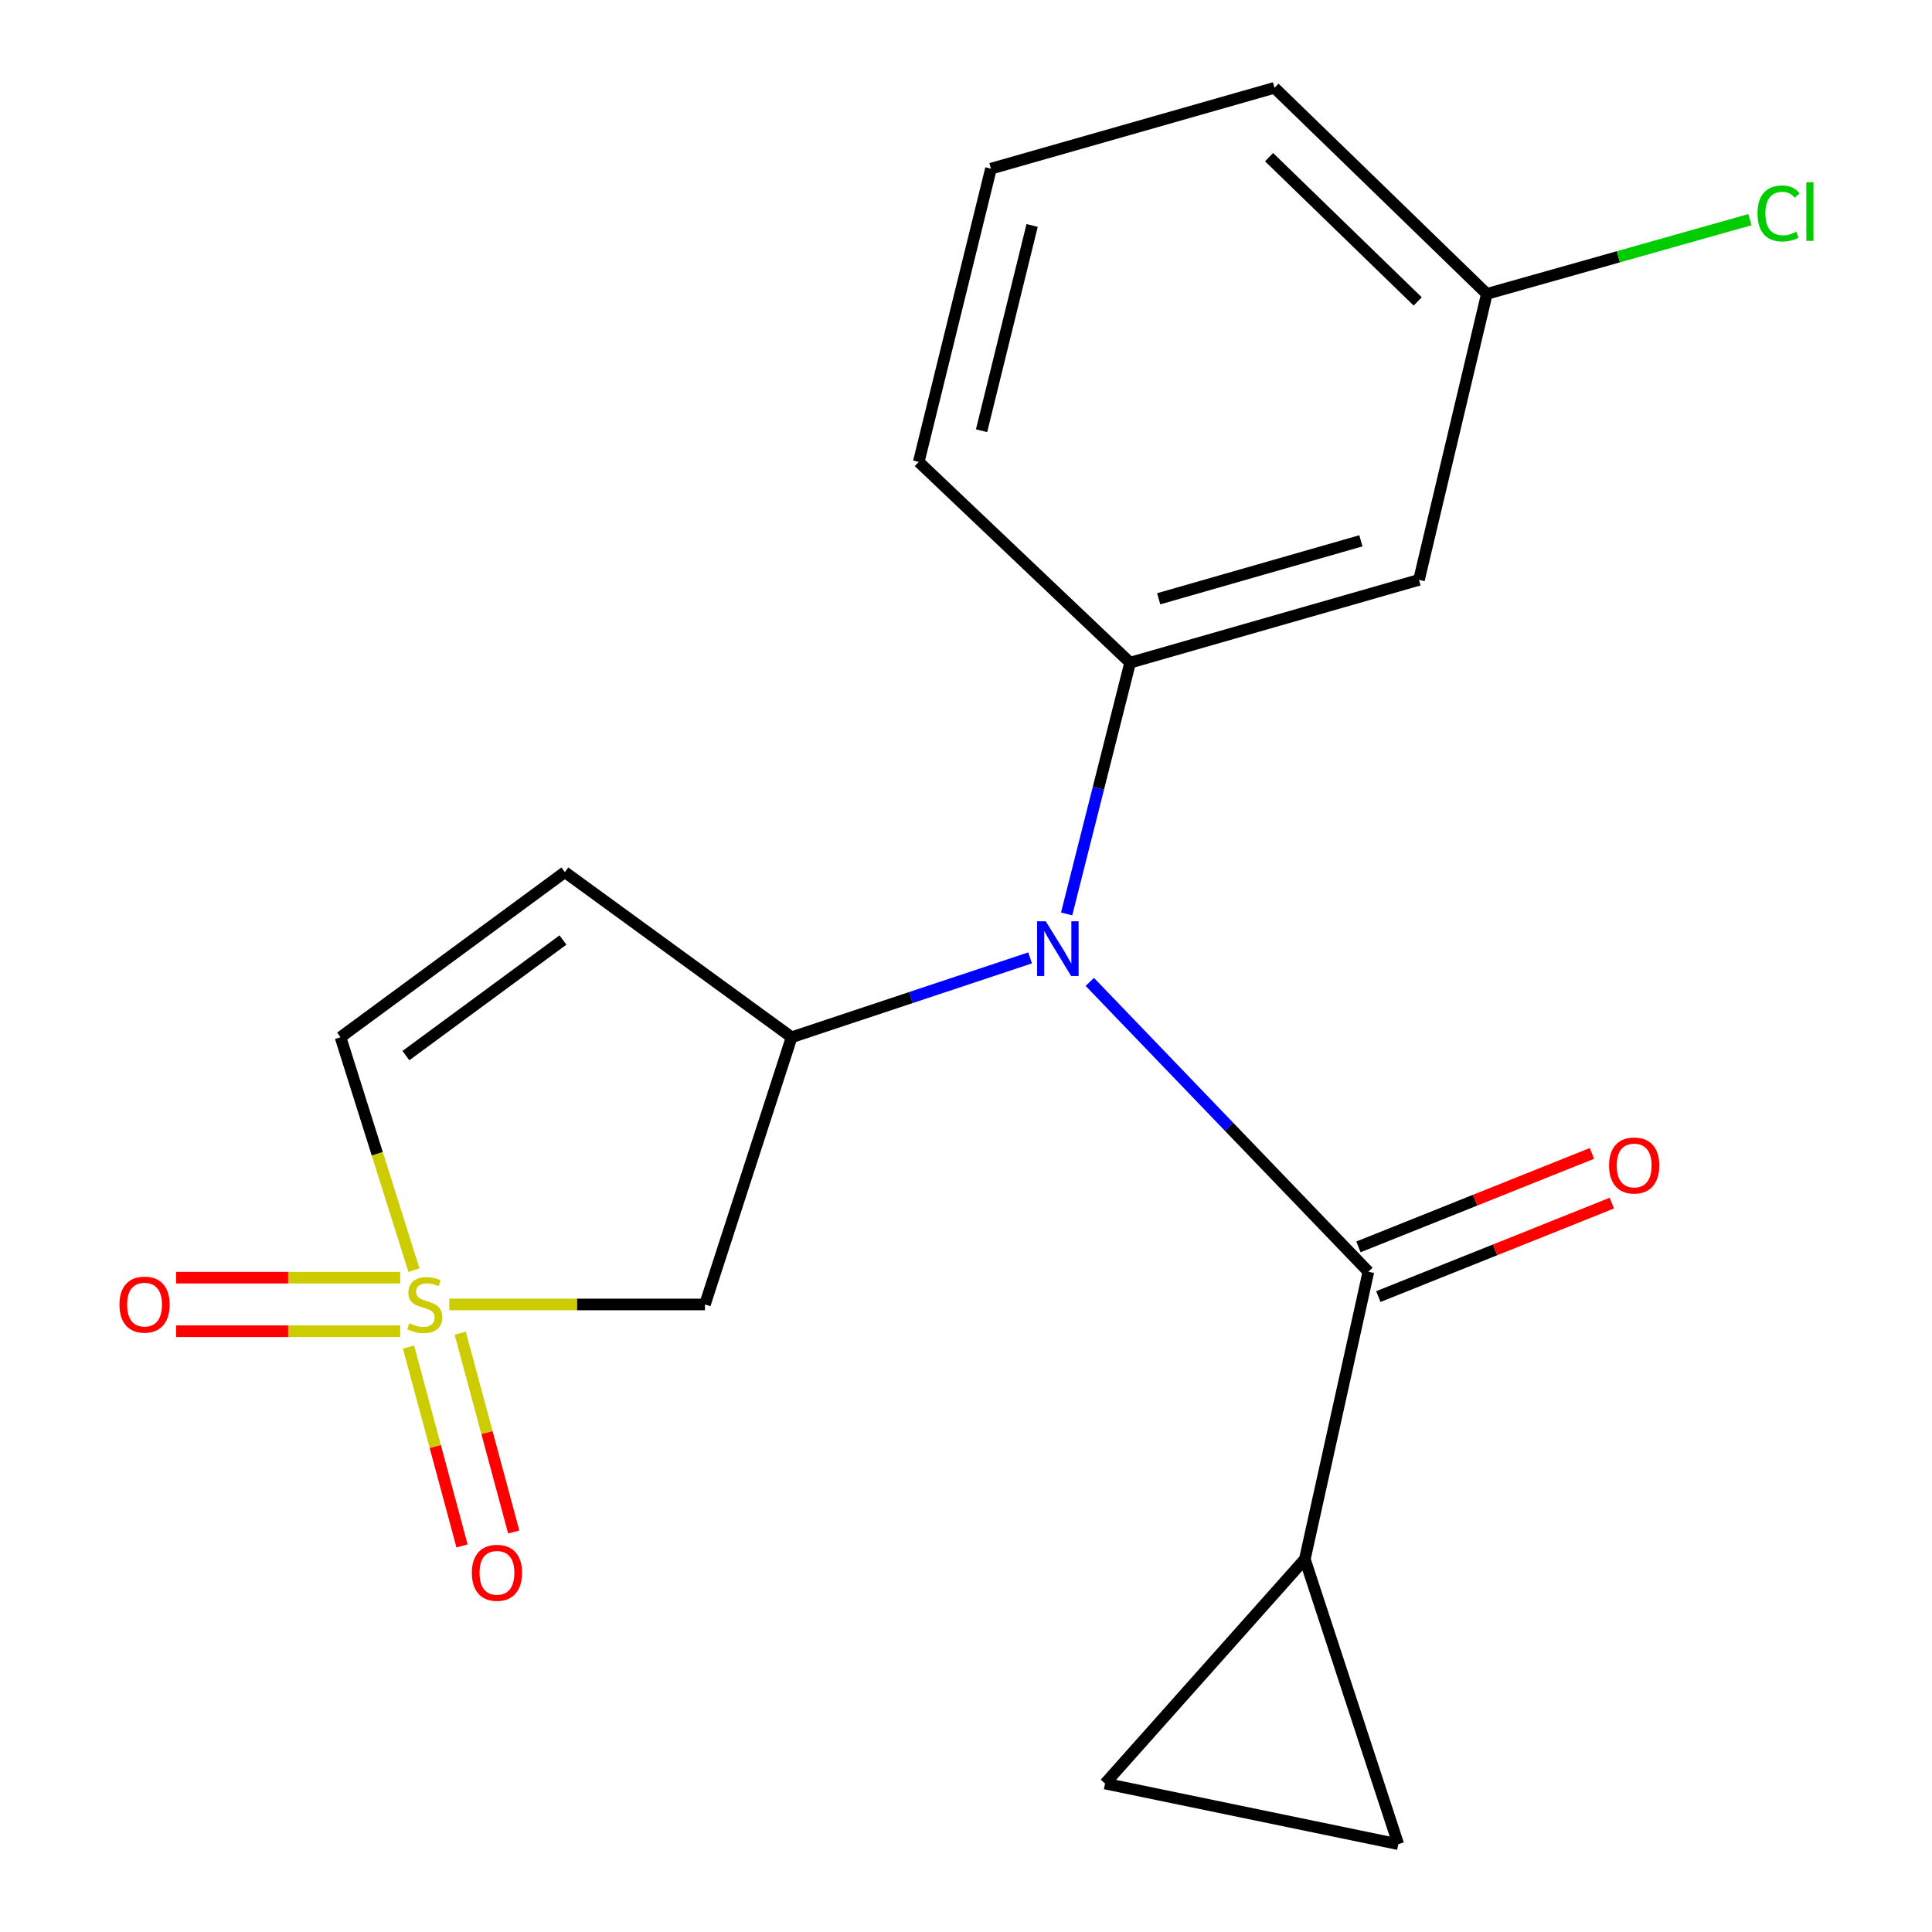 <?xml version='1.0' encoding='iso-8859-1'?>
<svg version='1.1' baseProfile='full'
              xmlns='http://www.w3.org/2000/svg'
                      xmlns:rdkit='http://www.rdkit.org/xml'
                      xmlns:xlink='http://www.w3.org/1999/xlink'
                  xml:space='preserve'
width='1000px' height='1000px' viewBox='0 0 1000 1000'>
<!-- END OF HEADER -->
<rect style='opacity:1.0;fill:#FFFFFF;stroke:none' width='1000' height='1000' x='0' y='0'> </rect>
<path class='bond-3' d='M 232.563,675.185 L 298.722,675.185' style='fill:none;fill-rule:evenodd;stroke:#CCCC00;stroke-width:6px;stroke-linecap:butt;stroke-linejoin:miter;stroke-opacity:1' />
<path class='bond-3' d='M 298.722,675.185 L 364.881,675.185' style='fill:none;fill-rule:evenodd;stroke:#000000;stroke-width:6px;stroke-linecap:butt;stroke-linejoin:miter;stroke-opacity:1' />
<path class='bond-7' d='M 214.263,657.44 L 195.259,597.158' style='fill:none;fill-rule:evenodd;stroke:#CCCC00;stroke-width:6px;stroke-linecap:butt;stroke-linejoin:miter;stroke-opacity:1' />
<path class='bond-7' d='M 195.259,597.158 L 176.254,536.875' style='fill:none;fill-rule:evenodd;stroke:#000000;stroke-width:6px;stroke-linecap:butt;stroke-linejoin:miter;stroke-opacity:1' />
<path class='bond-11' d='M 211.45,697.261 L 225.301,748.715' style='fill:none;fill-rule:evenodd;stroke:#CCCC00;stroke-width:6px;stroke-linecap:butt;stroke-linejoin:miter;stroke-opacity:1' />
<path class='bond-11' d='M 225.301,748.715 L 239.152,800.169' style='fill:none;fill-rule:evenodd;stroke:#FF0000;stroke-width:6px;stroke-linecap:butt;stroke-linejoin:miter;stroke-opacity:1' />
<path class='bond-11' d='M 238.212,690.057 L 252.062,741.511' style='fill:none;fill-rule:evenodd;stroke:#CCCC00;stroke-width:6px;stroke-linecap:butt;stroke-linejoin:miter;stroke-opacity:1' />
<path class='bond-11' d='M 252.062,741.511 L 265.913,792.965' style='fill:none;fill-rule:evenodd;stroke:#FF0000;stroke-width:6px;stroke-linecap:butt;stroke-linejoin:miter;stroke-opacity:1' />
<path class='bond-12' d='M 207.152,661.328 L 149.14,661.328' style='fill:none;fill-rule:evenodd;stroke:#CCCC00;stroke-width:6px;stroke-linecap:butt;stroke-linejoin:miter;stroke-opacity:1' />
<path class='bond-12' d='M 149.14,661.328 L 91.128,661.328' style='fill:none;fill-rule:evenodd;stroke:#FF0000;stroke-width:6px;stroke-linecap:butt;stroke-linejoin:miter;stroke-opacity:1' />
<path class='bond-12' d='M 207.152,689.042 L 149.14,689.042' style='fill:none;fill-rule:evenodd;stroke:#CCCC00;stroke-width:6px;stroke-linecap:butt;stroke-linejoin:miter;stroke-opacity:1' />
<path class='bond-12' d='M 149.14,689.042 L 91.128,689.042' style='fill:none;fill-rule:evenodd;stroke:#FF0000;stroke-width:6px;stroke-linecap:butt;stroke-linejoin:miter;stroke-opacity:1' />
<path class='bond-0' d='M 533.178,495.805 L 471.462,516.34' style='fill:none;fill-rule:evenodd;stroke:#0000FF;stroke-width:6px;stroke-linecap:butt;stroke-linejoin:miter;stroke-opacity:1' />
<path class='bond-0' d='M 471.462,516.34 L 409.747,536.875' style='fill:none;fill-rule:evenodd;stroke:#000000;stroke-width:6px;stroke-linecap:butt;stroke-linejoin:miter;stroke-opacity:1' />
<path class='bond-1' d='M 564.087,508.231 L 636.182,583.24' style='fill:none;fill-rule:evenodd;stroke:#0000FF;stroke-width:6px;stroke-linecap:butt;stroke-linejoin:miter;stroke-opacity:1' />
<path class='bond-1' d='M 636.182,583.24 L 708.276,658.249' style='fill:none;fill-rule:evenodd;stroke:#000000;stroke-width:6px;stroke-linecap:butt;stroke-linejoin:miter;stroke-opacity:1' />
<path class='bond-4' d='M 552.091,473.047 L 568.519,408.023' style='fill:none;fill-rule:evenodd;stroke:#0000FF;stroke-width:6px;stroke-linecap:butt;stroke-linejoin:miter;stroke-opacity:1' />
<path class='bond-4' d='M 568.519,408.023 L 584.948,342.998' style='fill:none;fill-rule:evenodd;stroke:#000000;stroke-width:6px;stroke-linecap:butt;stroke-linejoin:miter;stroke-opacity:1' />
<path class='bond-6' d='M 708.276,658.249 L 675.389,807.028' style='fill:none;fill-rule:evenodd;stroke:#000000;stroke-width:6px;stroke-linecap:butt;stroke-linejoin:miter;stroke-opacity:1' />
<path class='bond-13' d='M 713.426,671.113 L 773.859,646.92' style='fill:none;fill-rule:evenodd;stroke:#000000;stroke-width:6px;stroke-linecap:butt;stroke-linejoin:miter;stroke-opacity:1' />
<path class='bond-13' d='M 773.859,646.92 L 834.293,622.726' style='fill:none;fill-rule:evenodd;stroke:#FF0000;stroke-width:6px;stroke-linecap:butt;stroke-linejoin:miter;stroke-opacity:1' />
<path class='bond-13' d='M 703.126,645.384 L 763.559,621.191' style='fill:none;fill-rule:evenodd;stroke:#000000;stroke-width:6px;stroke-linecap:butt;stroke-linejoin:miter;stroke-opacity:1' />
<path class='bond-13' d='M 763.559,621.191 L 823.992,596.997' style='fill:none;fill-rule:evenodd;stroke:#FF0000;stroke-width:6px;stroke-linecap:butt;stroke-linejoin:miter;stroke-opacity:1' />
<path class='bond-2' d='M 409.747,536.875 L 364.881,675.185' style='fill:none;fill-rule:evenodd;stroke:#000000;stroke-width:6px;stroke-linecap:butt;stroke-linejoin:miter;stroke-opacity:1' />
<path class='bond-19' d='M 409.747,536.875 L 292.377,451.408' style='fill:none;fill-rule:evenodd;stroke:#000000;stroke-width:6px;stroke-linecap:butt;stroke-linejoin:miter;stroke-opacity:1' />
<path class='bond-10' d='M 584.948,342.998 L 734.466,300.134' style='fill:none;fill-rule:evenodd;stroke:#000000;stroke-width:6px;stroke-linecap:butt;stroke-linejoin:miter;stroke-opacity:1' />
<path class='bond-10' d='M 599.738,309.928 L 704.401,279.922' style='fill:none;fill-rule:evenodd;stroke:#000000;stroke-width:6px;stroke-linecap:butt;stroke-linejoin:miter;stroke-opacity:1' />
<path class='bond-16' d='M 584.948,342.998 L 475.538,239.085' style='fill:none;fill-rule:evenodd;stroke:#000000;stroke-width:6px;stroke-linecap:butt;stroke-linejoin:miter;stroke-opacity:1' />
<path class='bond-5' d='M 292.377,451.408 L 176.254,536.875' style='fill:none;fill-rule:evenodd;stroke:#000000;stroke-width:6px;stroke-linecap:butt;stroke-linejoin:miter;stroke-opacity:1' />
<path class='bond-5' d='M 291.387,486.548 L 210.1,546.376' style='fill:none;fill-rule:evenodd;stroke:#000000;stroke-width:6px;stroke-linecap:butt;stroke-linejoin:miter;stroke-opacity:1' />
<path class='bond-8' d='M 675.389,807.028 L 571.983,923.151' style='fill:none;fill-rule:evenodd;stroke:#000000;stroke-width:6px;stroke-linecap:butt;stroke-linejoin:miter;stroke-opacity:1' />
<path class='bond-9' d='M 675.389,807.028 L 723.75,954.545' style='fill:none;fill-rule:evenodd;stroke:#000000;stroke-width:6px;stroke-linecap:butt;stroke-linejoin:miter;stroke-opacity:1' />
<path class='bond-20' d='M 571.983,923.151 L 723.75,954.545' style='fill:none;fill-rule:evenodd;stroke:#000000;stroke-width:6px;stroke-linecap:butt;stroke-linejoin:miter;stroke-opacity:1' />
<path class='bond-14' d='M 734.466,300.134 L 769.586,152.124' style='fill:none;fill-rule:evenodd;stroke:#000000;stroke-width:6px;stroke-linecap:butt;stroke-linejoin:miter;stroke-opacity:1' />
<path class='bond-15' d='M 769.586,152.124 L 837.671,132.909' style='fill:none;fill-rule:evenodd;stroke:#000000;stroke-width:6px;stroke-linecap:butt;stroke-linejoin:miter;stroke-opacity:1' />
<path class='bond-15' d='M 837.671,132.909 L 905.756,113.694' style='fill:none;fill-rule:evenodd;stroke:#00CC00;stroke-width:6px;stroke-linecap:butt;stroke-linejoin:miter;stroke-opacity:1' />
<path class='bond-21' d='M 769.586,152.124 L 659.684,45.455' style='fill:none;fill-rule:evenodd;stroke:#000000;stroke-width:6px;stroke-linecap:butt;stroke-linejoin:miter;stroke-opacity:1' />
<path class='bond-21' d='M 733.799,156.011 L 656.867,81.342' style='fill:none;fill-rule:evenodd;stroke:#000000;stroke-width:6px;stroke-linecap:butt;stroke-linejoin:miter;stroke-opacity:1' />
<path class='bond-17' d='M 475.538,239.085 L 512.921,87.303' style='fill:none;fill-rule:evenodd;stroke:#000000;stroke-width:6px;stroke-linecap:butt;stroke-linejoin:miter;stroke-opacity:1' />
<path class='bond-17' d='M 508.055,222.946 L 534.224,116.698' style='fill:none;fill-rule:evenodd;stroke:#000000;stroke-width:6px;stroke-linecap:butt;stroke-linejoin:miter;stroke-opacity:1' />
<path class='bond-18' d='M 512.921,87.303 L 659.684,45.455' style='fill:none;fill-rule:evenodd;stroke:#000000;stroke-width:6px;stroke-linecap:butt;stroke-linejoin:miter;stroke-opacity:1' />
<path  class='atom-0' d='M 211.858 684.905
Q 212.178 685.025, 213.498 685.585
Q 214.818 686.145, 216.258 686.505
Q 217.738 686.825, 219.178 686.825
Q 221.858 686.825, 223.418 685.545
Q 224.978 684.225, 224.978 681.945
Q 224.978 680.385, 224.178 679.425
Q 223.418 678.465, 222.218 677.945
Q 221.018 677.425, 219.018 676.825
Q 216.498 676.065, 214.978 675.345
Q 213.498 674.625, 212.418 673.105
Q 211.378 671.585, 211.378 669.025
Q 211.378 665.465, 213.778 663.265
Q 216.218 661.065, 221.018 661.065
Q 224.298 661.065, 228.018 662.625
L 227.098 665.705
Q 223.698 664.305, 221.138 664.305
Q 218.378 664.305, 216.858 665.465
Q 215.338 666.585, 215.378 668.545
Q 215.378 670.065, 216.138 670.985
Q 216.938 671.905, 218.058 672.425
Q 219.218 672.945, 221.138 673.545
Q 223.698 674.345, 225.218 675.145
Q 226.738 675.945, 227.818 677.585
Q 228.938 679.185, 228.938 681.945
Q 228.938 685.865, 226.298 687.985
Q 223.698 690.065, 219.338 690.065
Q 216.818 690.065, 214.898 689.505
Q 213.018 688.985, 210.778 688.065
L 211.858 684.905
' fill='#CCCC00'/>
<path  class='atom-1' d='M 541.289 476.864
L 550.569 491.864
Q 551.489 493.344, 552.969 496.024
Q 554.449 498.704, 554.529 498.864
L 554.529 476.864
L 558.289 476.864
L 558.289 505.184
L 554.409 505.184
L 544.449 488.784
Q 543.289 486.864, 542.049 484.664
Q 540.849 482.464, 540.489 481.784
L 540.489 505.184
L 536.809 505.184
L 536.809 476.864
L 541.289 476.864
' fill='#0000FF'/>
<path  class='atom-12' d='M 244.226 814.083
Q 244.226 807.283, 247.586 803.483
Q 250.946 799.683, 257.226 799.683
Q 263.506 799.683, 266.866 803.483
Q 270.226 807.283, 270.226 814.083
Q 270.226 820.963, 266.826 824.883
Q 263.426 828.763, 257.226 828.763
Q 250.986 828.763, 247.586 824.883
Q 244.226 821.003, 244.226 814.083
M 257.226 825.563
Q 261.546 825.563, 263.866 822.683
Q 266.226 819.763, 266.226 814.083
Q 266.226 808.523, 263.866 805.723
Q 261.546 802.883, 257.226 802.883
Q 252.906 802.883, 250.546 805.683
Q 248.226 808.483, 248.226 814.083
Q 248.226 819.803, 250.546 822.683
Q 252.906 825.563, 257.226 825.563
' fill='#FF0000'/>
<path  class='atom-13' d='M 61.819 675.265
Q 61.819 668.465, 65.18 664.665
Q 68.54 660.865, 74.82 660.865
Q 81.1 660.865, 84.46 664.665
Q 87.82 668.465, 87.82 675.265
Q 87.82 682.145, 84.419 686.065
Q 81.019 689.945, 74.82 689.945
Q 68.579 689.945, 65.18 686.065
Q 61.819 682.185, 61.819 675.265
M 74.82 686.745
Q 79.139 686.745, 81.46 683.865
Q 83.82 680.945, 83.82 675.265
Q 83.82 669.705, 81.46 666.905
Q 79.139 664.065, 74.82 664.065
Q 70.499 664.065, 68.139 666.865
Q 65.82 669.665, 65.82 675.265
Q 65.82 680.985, 68.139 683.865
Q 70.499 686.745, 74.82 686.745
' fill='#FF0000'/>
<path  class='atom-14' d='M 832.847 603.254
Q 832.847 596.454, 836.207 592.654
Q 839.567 588.854, 845.847 588.854
Q 852.127 588.854, 855.487 592.654
Q 858.847 596.454, 858.847 603.254
Q 858.847 610.134, 855.447 614.054
Q 852.047 617.934, 845.847 617.934
Q 839.607 617.934, 836.207 614.054
Q 832.847 610.174, 832.847 603.254
M 845.847 614.734
Q 850.167 614.734, 852.487 611.854
Q 854.847 608.934, 854.847 603.254
Q 854.847 597.694, 852.487 594.894
Q 850.167 592.054, 845.847 592.054
Q 841.527 592.054, 839.167 594.854
Q 836.847 597.654, 836.847 603.254
Q 836.847 608.974, 839.167 611.854
Q 841.527 614.734, 845.847 614.734
' fill='#FF0000'/>
<path  class='atom-16' d='M 909.679 110.485
Q 909.679 103.445, 912.959 99.765
Q 916.279 96.045, 922.559 96.045
Q 928.399 96.045, 931.519 100.165
L 928.879 102.325
Q 926.599 99.325, 922.559 99.325
Q 918.279 99.325, 915.999 102.205
Q 913.759 105.045, 913.759 110.485
Q 913.759 116.085, 916.079 118.965
Q 918.439 121.845, 922.999 121.845
Q 926.119 121.845, 929.759 119.965
L 930.879 122.965
Q 929.399 123.925, 927.159 124.485
Q 924.919 125.045, 922.439 125.045
Q 916.279 125.045, 912.959 121.285
Q 909.679 117.525, 909.679 110.485
' fill='#00CC00'/>
<path  class='atom-16' d='M 934.959 94.325
L 938.639 94.325
L 938.639 124.685
L 934.959 124.685
L 934.959 94.325
' fill='#00CC00'/>
</svg>

